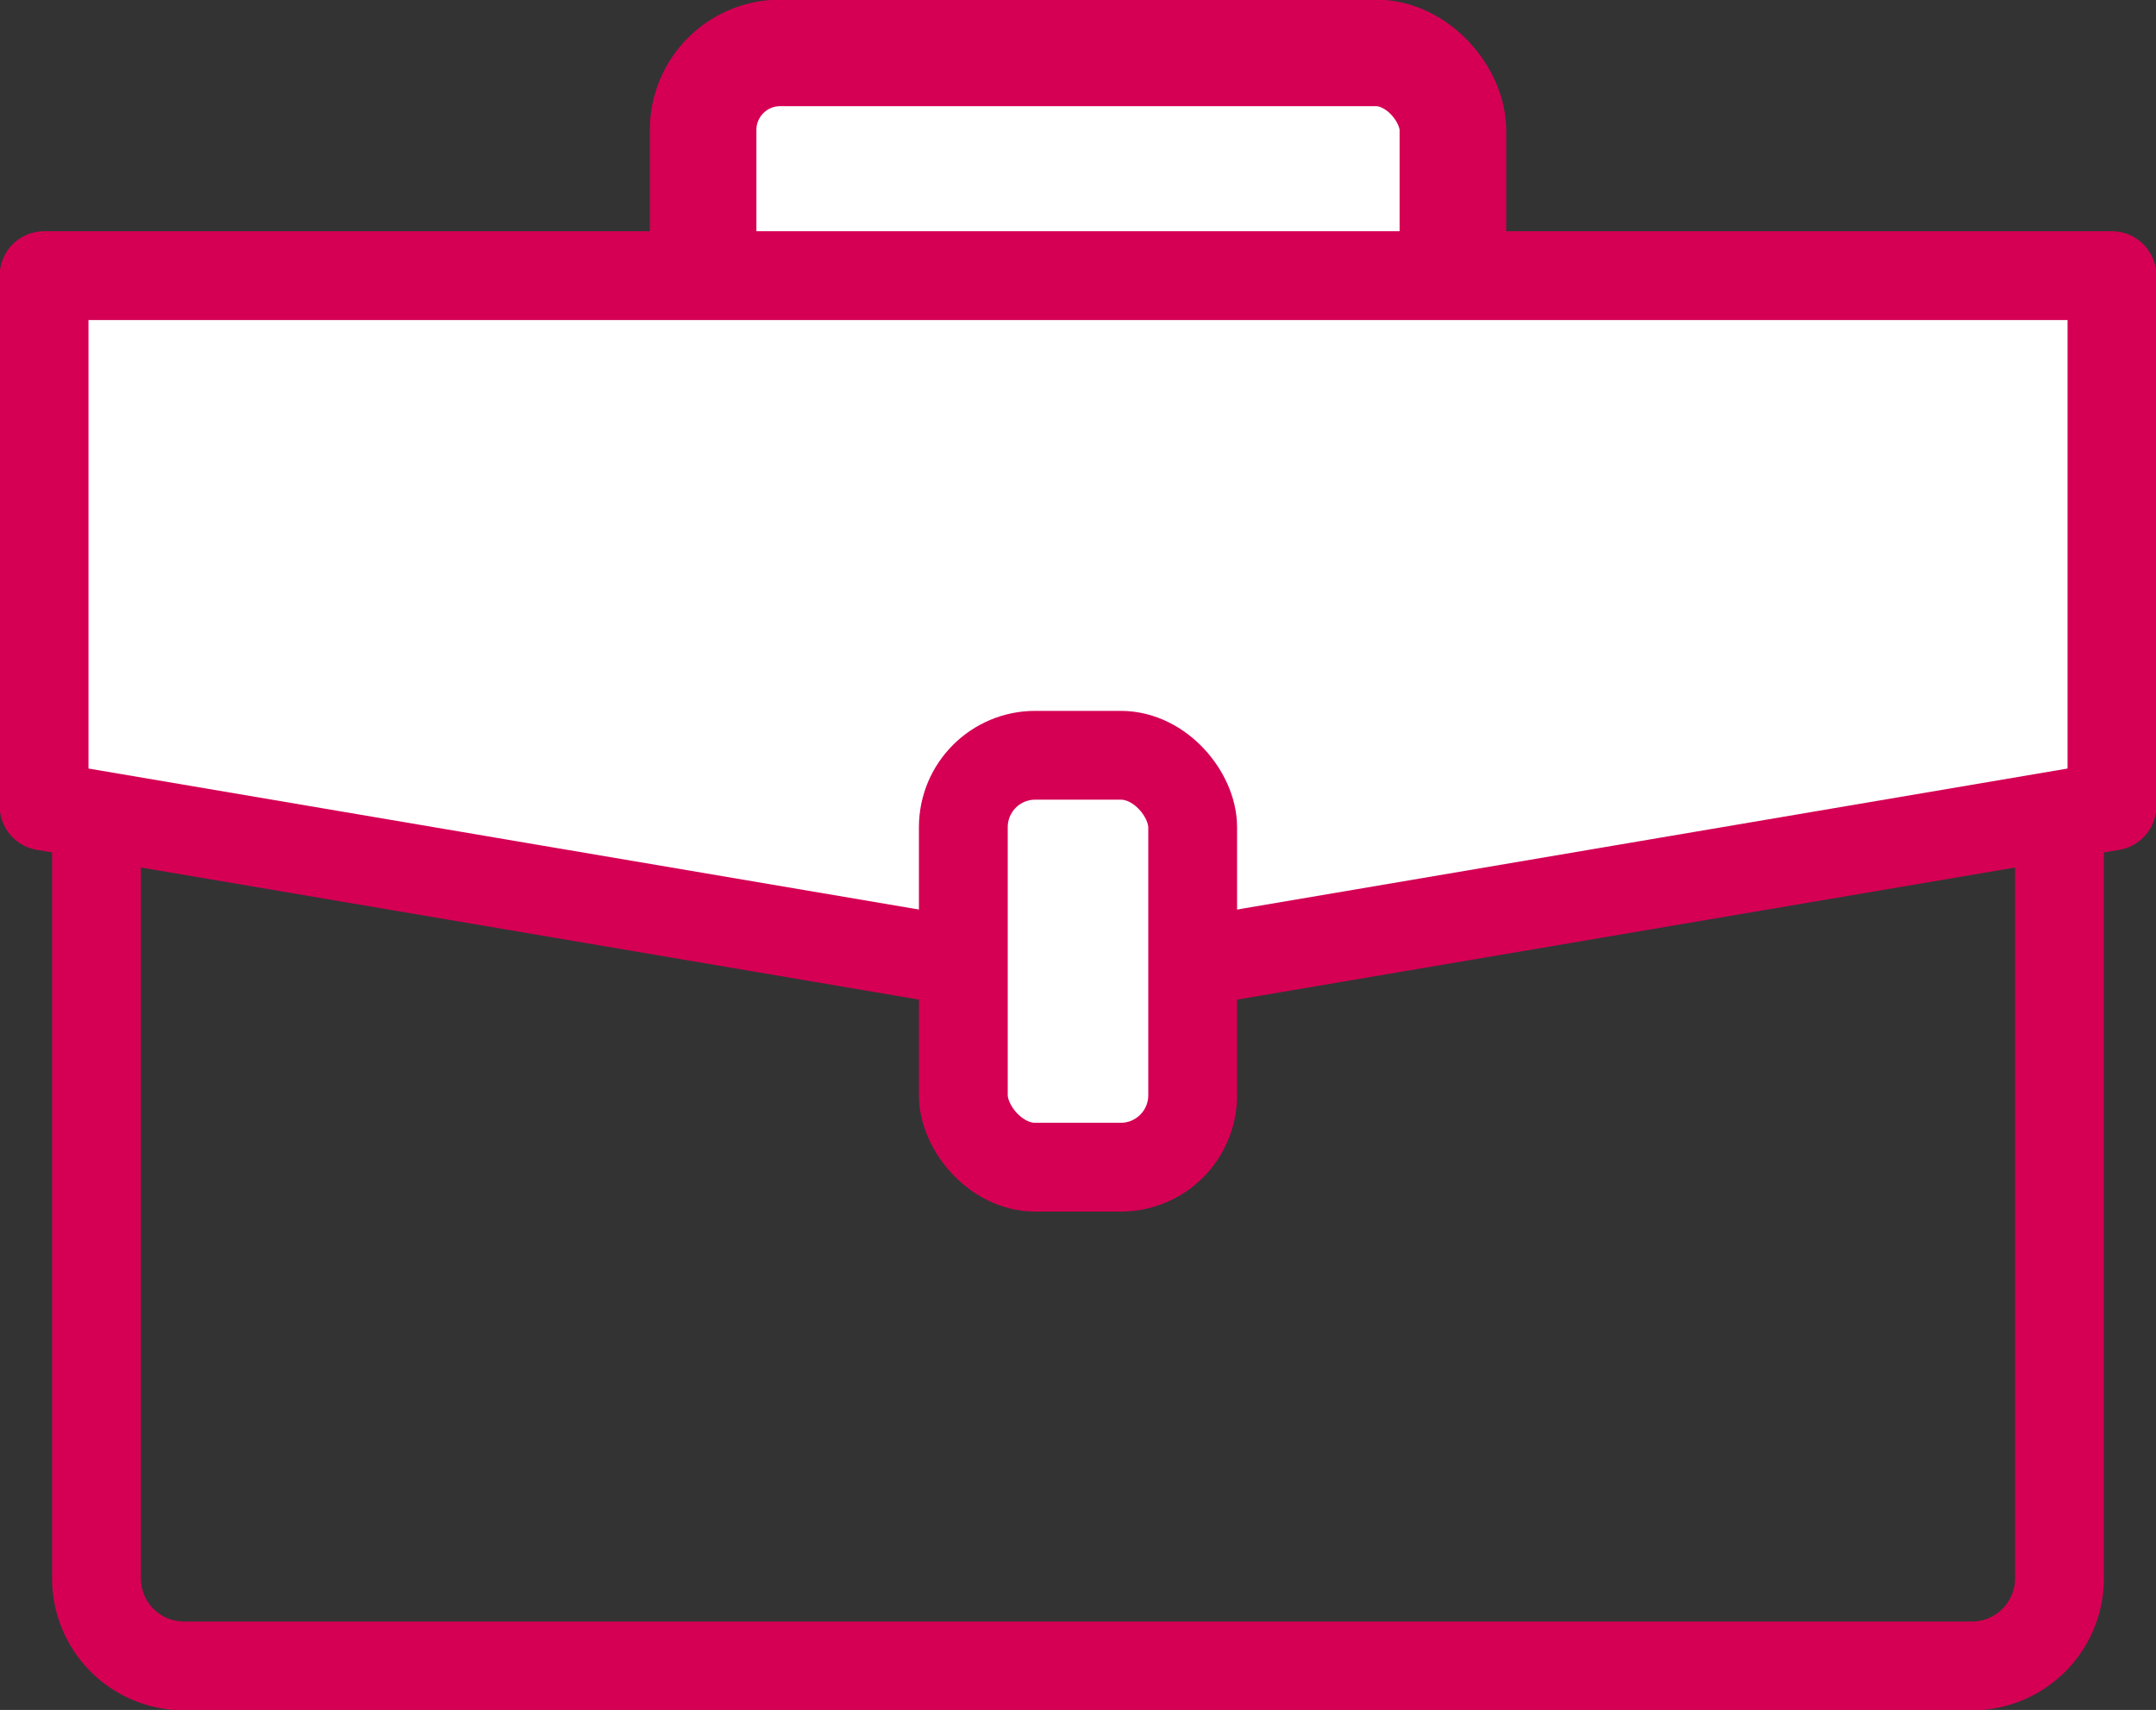 <svg xmlns="http://www.w3.org/2000/svg" xmlns:xlink="http://www.w3.org/1999/xlink" width="60.692" height="48.14" viewBox="0 0 60.692 48.14">
  <rect x="0" y="0" width="60.692" height="48.14" fill="#333333" stroke="none"/>
  <defs>
    <clipPath id="clip-path">
      <rect id="Rectangle_2199" data-name="Rectangle 2199" width="60.692" height="48.14" fill="none" stroke="#d50054" stroke-width="1"/>
    </clipPath>
  </defs>
  <g id="Group_9741" data-name="Group 9741" transform="translate(0 0)">
    <g id="Group_7530" data-name="Group 7530" transform="translate(0 0)" clip-path="url(#clip-path)">
      <path id="Rectangle_2196" data-name="Rectangle 2196" d="M2.465,0H52.793a2.466,2.466,0,0,1,2.466,2.466V31.628a2.466,2.466,0,0,1-2.466,2.466H2.465A2.465,2.465,0,0,1,0,31.629V2.465A2.465,2.465,0,0,1,2.465,0Z" transform="translate(2.716 12.806)" fill="none" stroke="#d50054" stroke-width="2.5"/>
      <path id="Path_17643" data-name="Path 17643" d="M38.9,15.051H22.1A2.154,2.154,0,0,1,19.943,12.9V3.654A2.154,2.154,0,0,1,22.1,1.5H38.9a2.154,2.154,0,0,1,2.154,2.154V12.9A2.154,2.154,0,0,1,38.9,15.051" transform="translate(-0.15 -0.011)" fill="#fff" stroke="#d50054" stroke-width="1"/>
      <rect id="Rectangle_2197" data-name="Rectangle 2197" width="21.106" height="13.551" rx="2.17" transform="translate(19.793 1.489)" fill="none" stroke="#d50054" stroke-linejoin="round" stroke-width="3"/>
      <path id="Path_17644" data-name="Path 17644" d="M59.461,22.751,30.355,27.693,1.25,22.751V7.819H59.461Z" transform="translate(-0.009 -0.059)" fill="#fff" stroke="#d50054" stroke-width="1"/>
      <path id="Path_17645" data-name="Path 17645" d="M59.461,22.751,30.355,27.693,1.25,22.751V7.819H59.461Z" transform="translate(-0.009 -0.059)" fill="none" stroke="#d50054" stroke-linejoin="round" stroke-width="2.5"/>
      <path id="Path_17646" data-name="Path 17646" d="M31.77,33.021H29.332a2.009,2.009,0,0,1-2.009-2.009V23.434a2.009,2.009,0,0,1,2.009-2.009H31.77a2.009,2.009,0,0,1,2.009,2.009v7.579a2.009,2.009,0,0,1-2.009,2.009" transform="translate(-0.206 -0.161)" fill="#fff" stroke="#d50054" stroke-width="1"/>
      <rect id="Rectangle_2198" data-name="Rectangle 2198" width="6.456" height="11.596" rx="2.024" transform="translate(27.118 21.263)" fill="none" stroke="#d50054" stroke-linejoin="round" stroke-width="2.5"/>
    </g>
  </g>
</svg>
